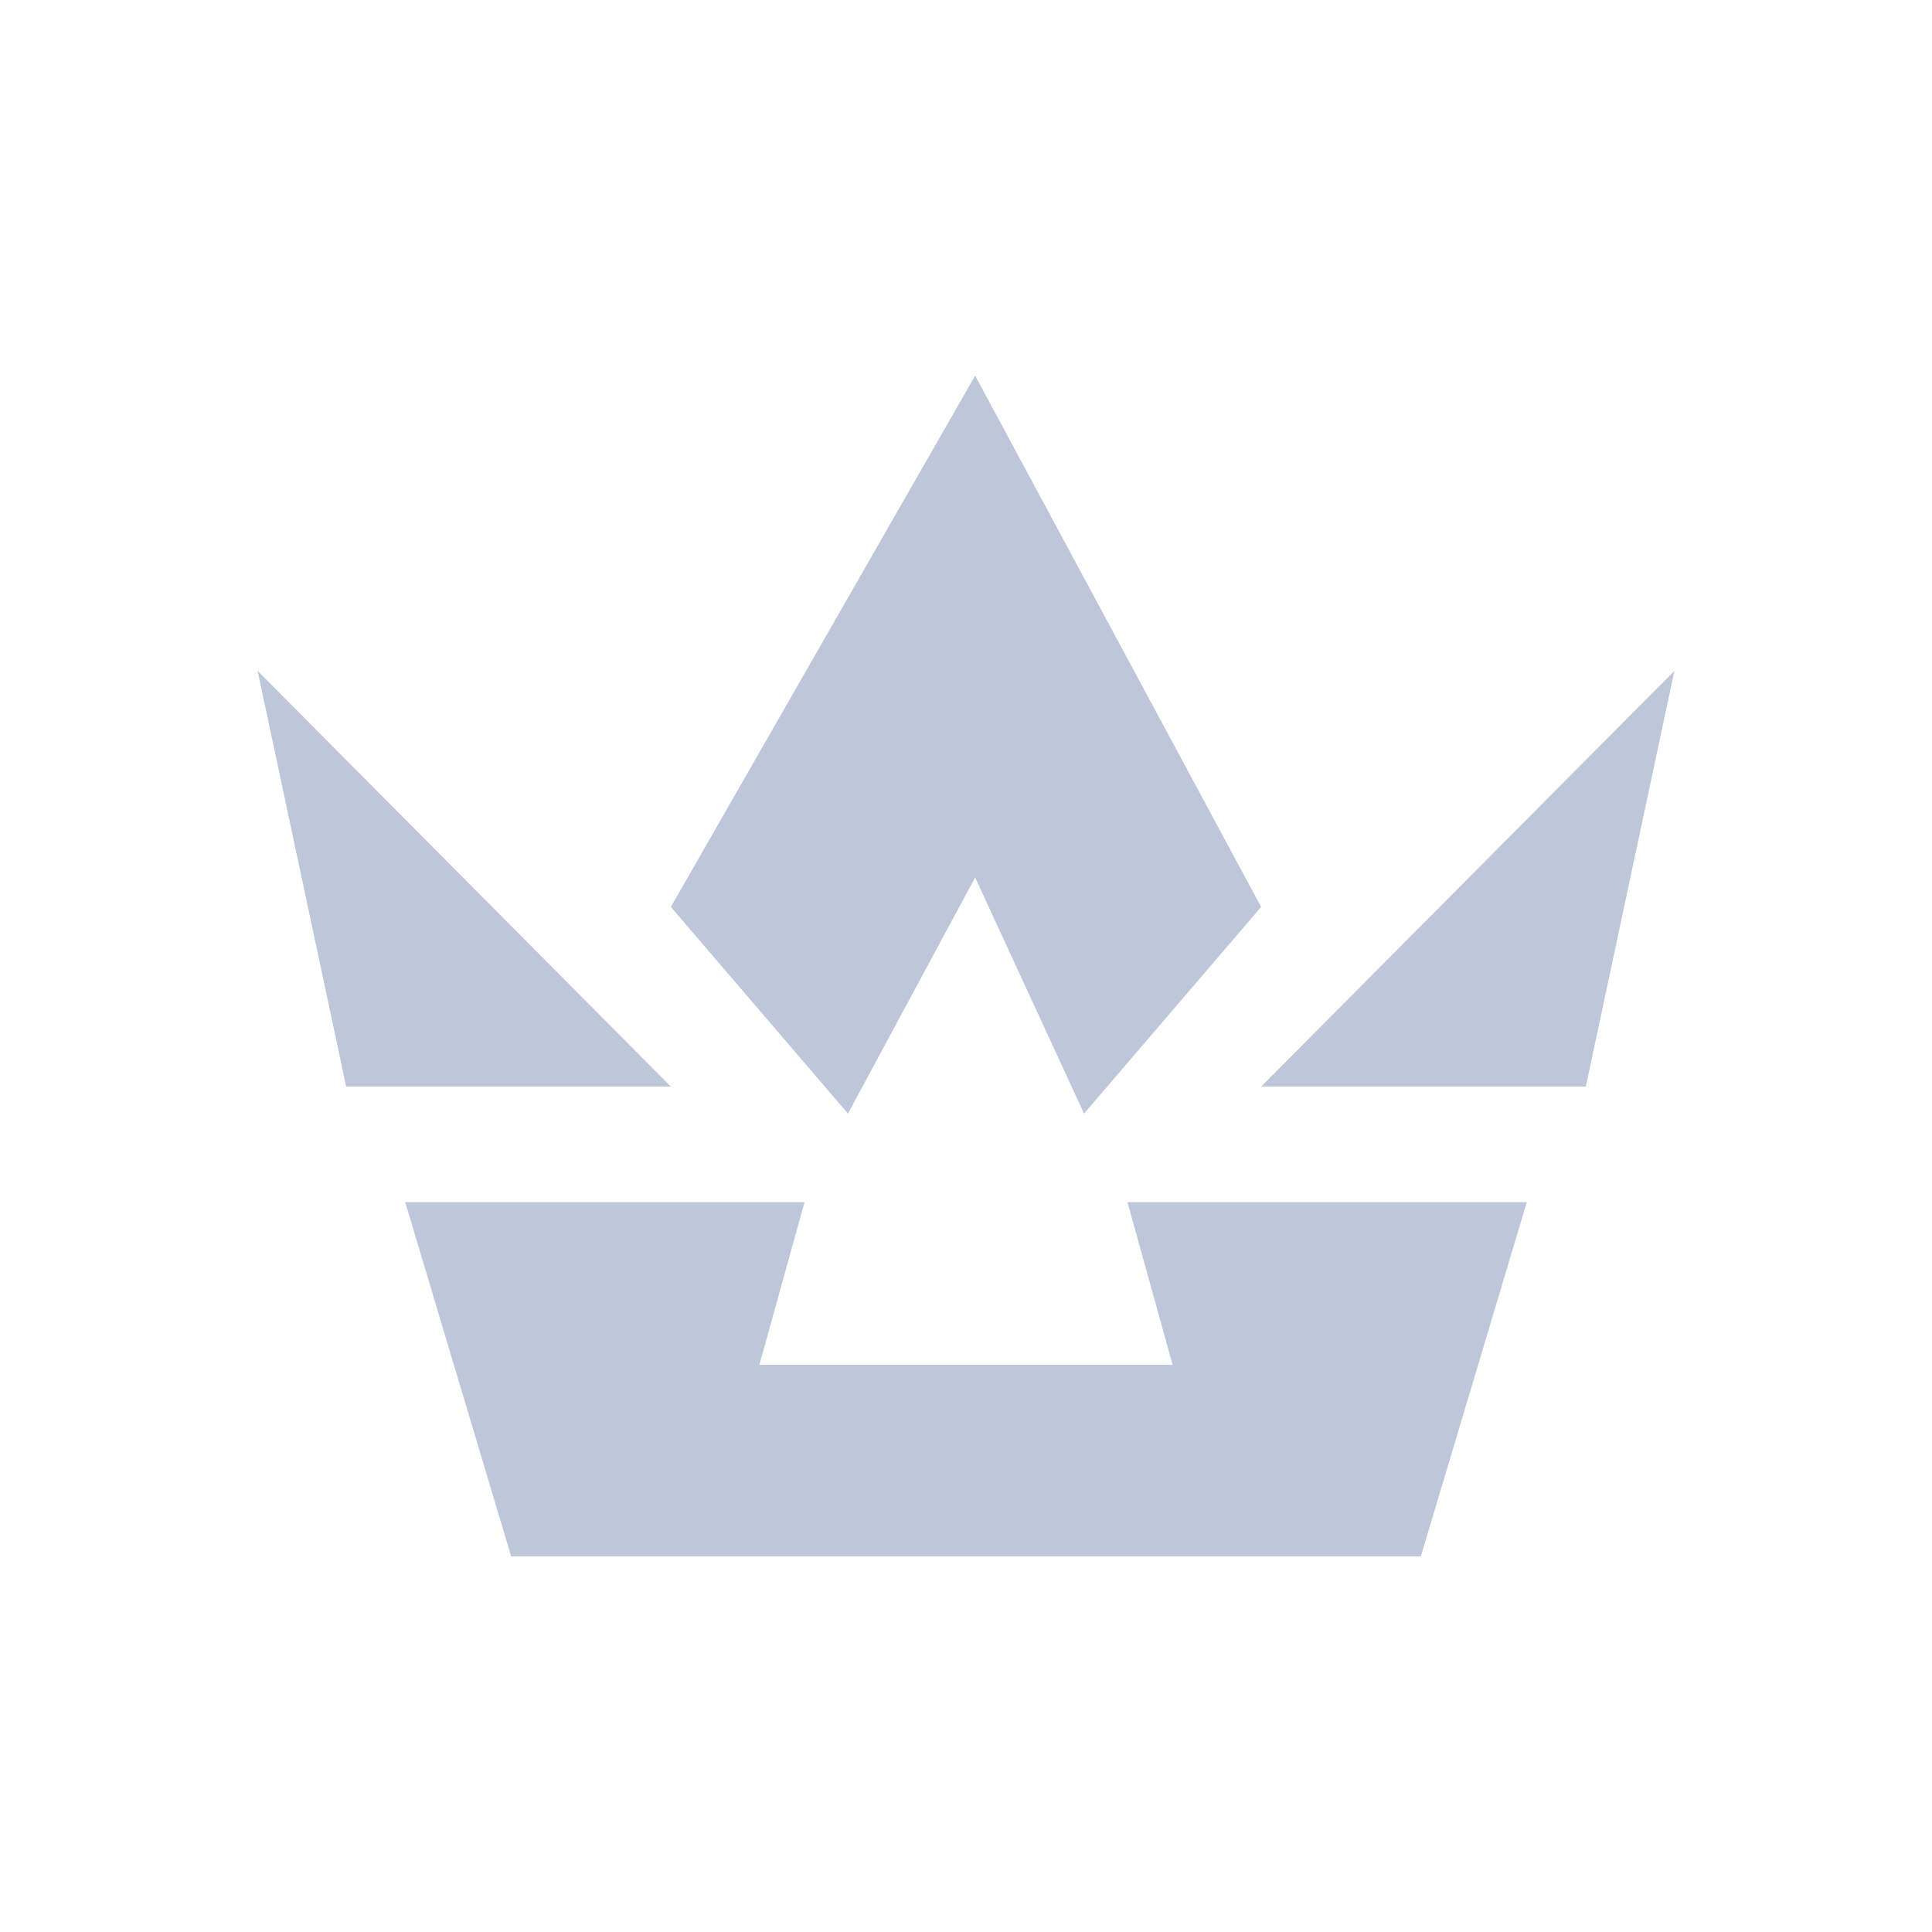 <svg width="30" height="30" viewBox="0 0 30 30" fill="none" xmlns="http://www.w3.org/2000/svg">
<path d="M19.583 14.083L15.142 5.833L10.417 14.083L13.167 17.292L15.142 13.625L16.833 17.292L19.583 14.083Z" fill="#BEC7DA"/>
<path d="M26 10.417L19.583 16.872H24.625L26 10.417Z" fill="#BEC7DA"/>
<path d="M4 10.417L10.417 16.872H5.375L4 10.417Z" fill="#BEC7DA"/>
<path d="M23.708 18.667H17.507L18.208 21.193H11.792L12.493 18.667H6.292L7.937 24.167H22.063L23.708 18.667Z" fill="#BEC7DA"/>
</svg>
